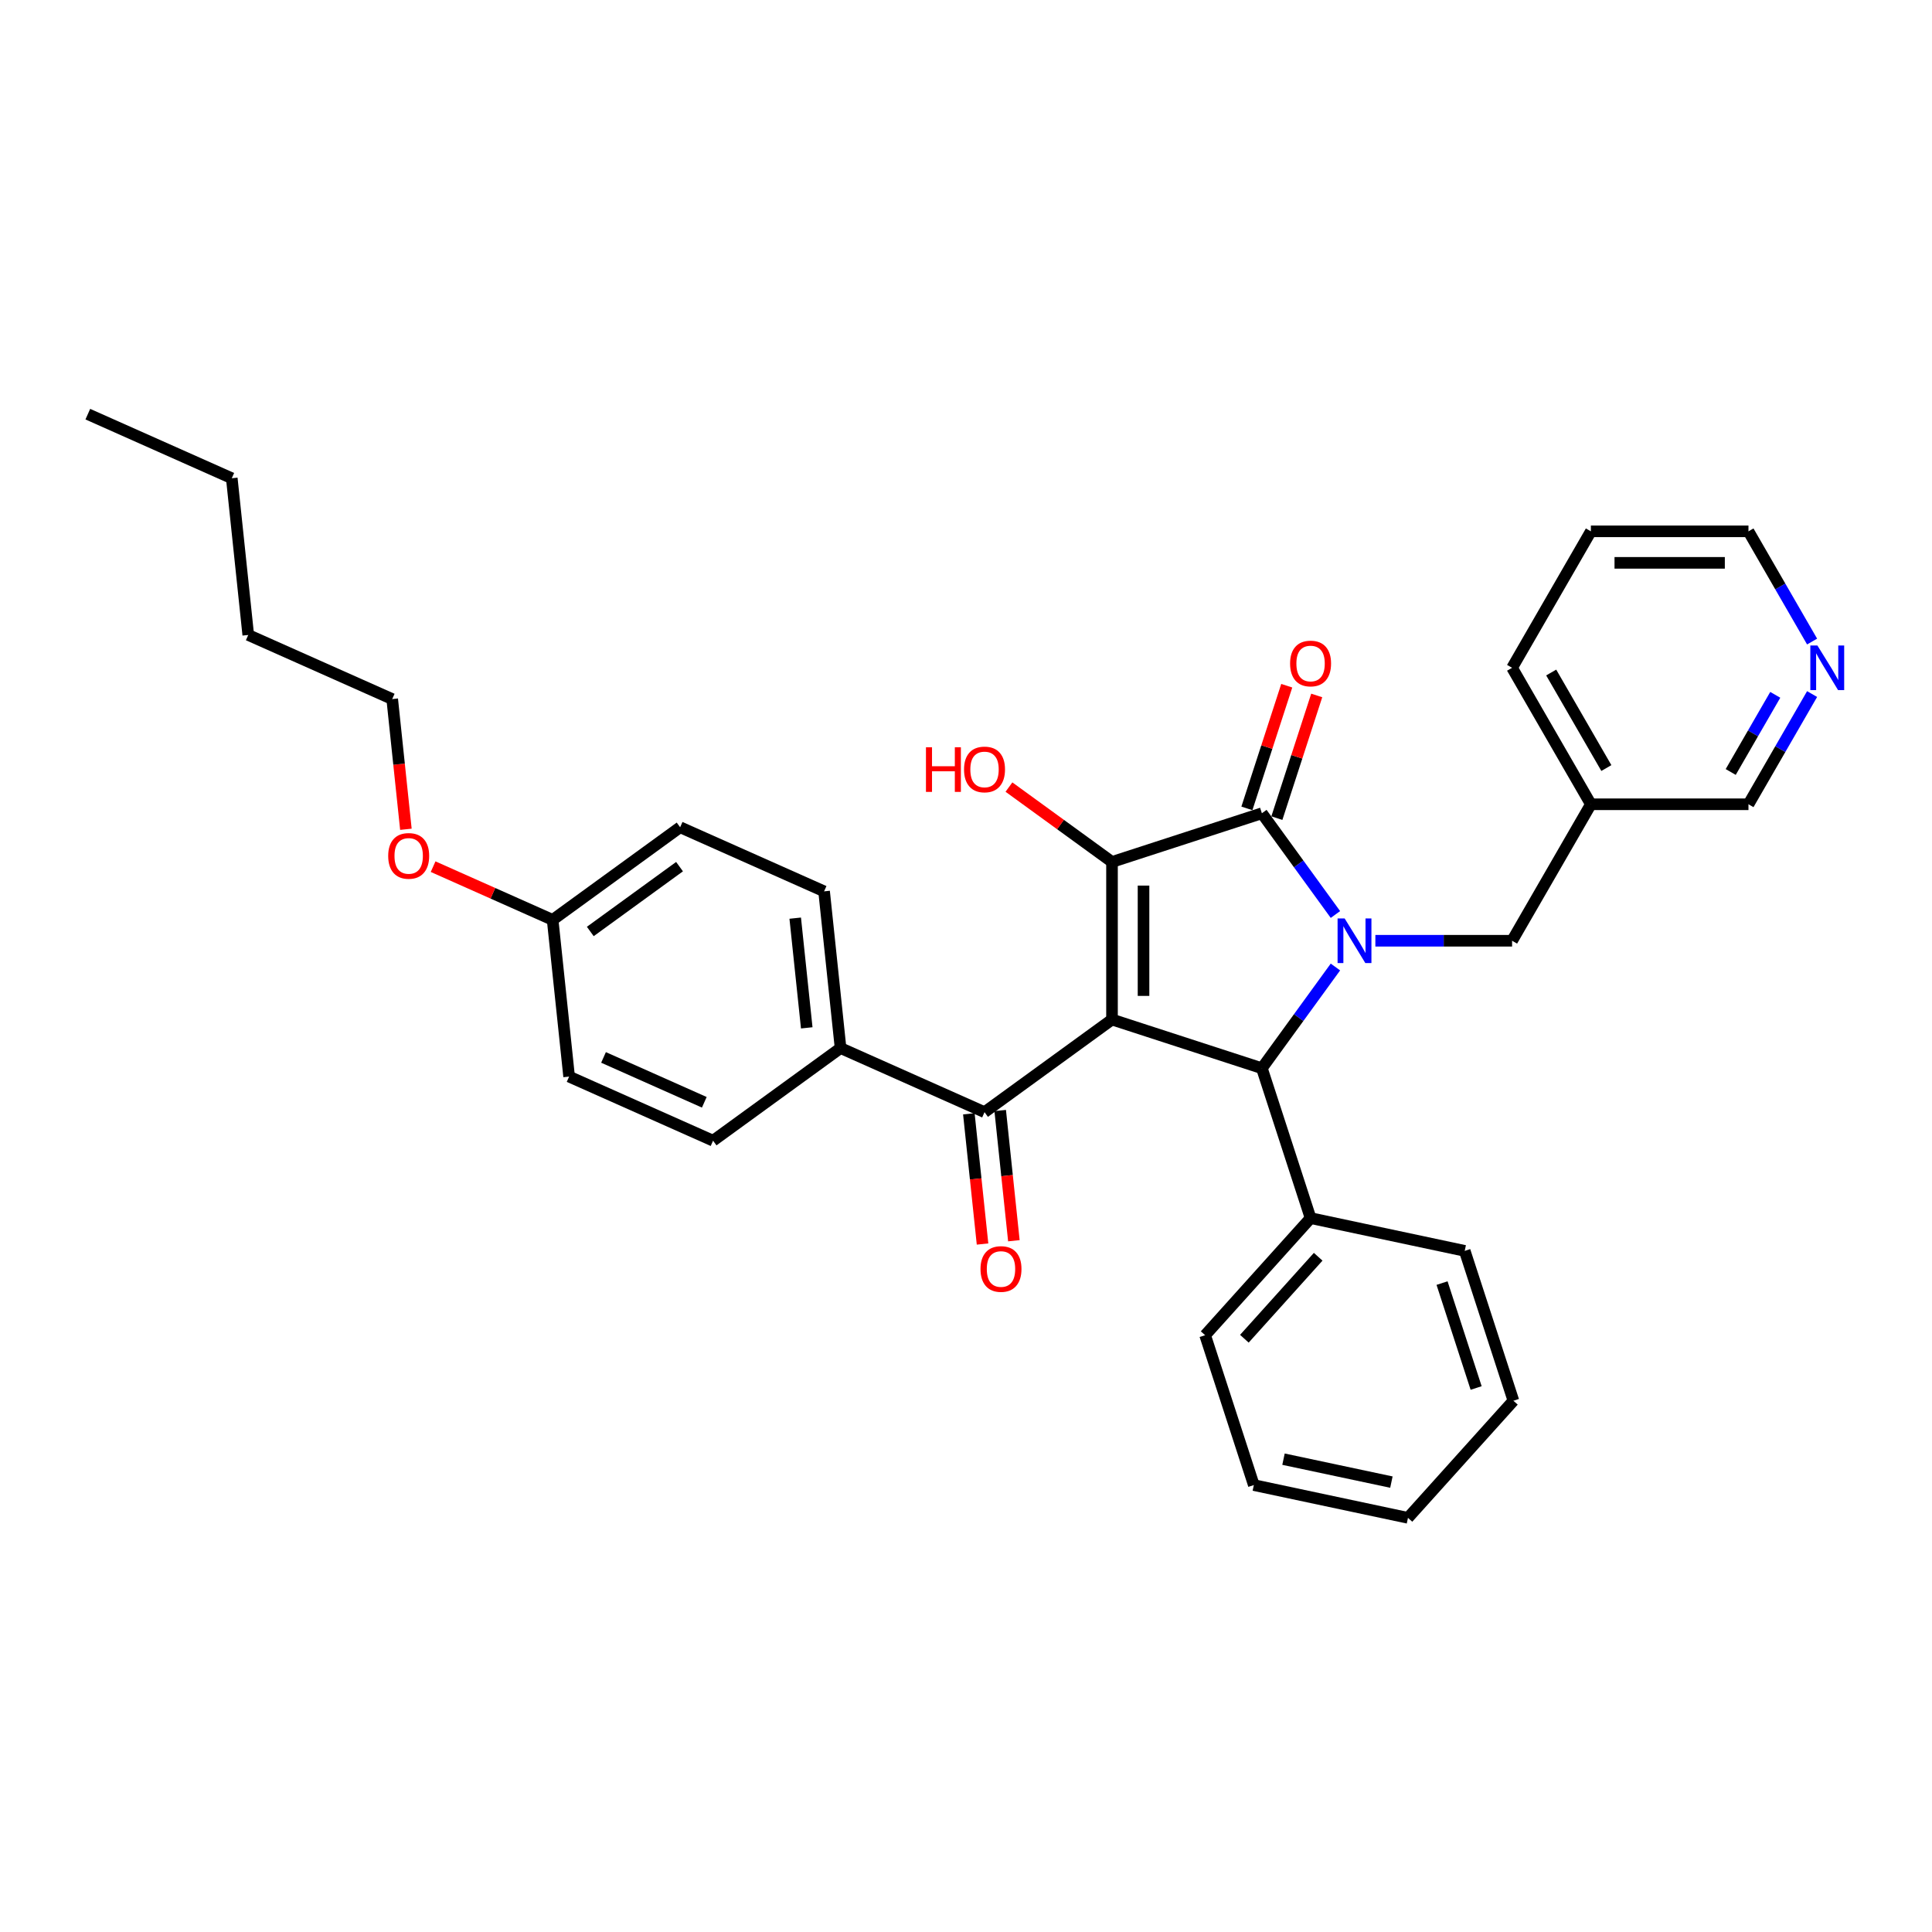 <?xml version='1.0' encoding='iso-8859-1'?>
<svg version='1.1' baseProfile='full'
              xmlns='http://www.w3.org/2000/svg'
                      xmlns:rdkit='http://www.rdkit.org/xml'
                      xmlns:xlink='http://www.w3.org/1999/xlink'
                  xml:space='preserve'
width='1000px' height='1000px' viewBox='0 0 1000 1000'>
<!-- END OF HEADER -->
<rect style='opacity:1.0;fill:#FFFFFF;stroke:none' width='1000' height='1000' x='0' y='0'> </rect>
<path class='bond-1' d='M 575.574,527.711 L 575.574,446.146' style='fill:none;fill-rule:evenodd;stroke:#000000;stroke-width:6px;stroke-linecap:butt;stroke-linejoin:miter;stroke-opacity:1' />
<path class='bond-1' d='M 591.887,515.477 L 591.887,458.381' style='fill:none;fill-rule:evenodd;stroke:#000000;stroke-width:6px;stroke-linecap:butt;stroke-linejoin:miter;stroke-opacity:1' />
<path class='bond-3' d='M 575.574,527.711 L 653.147,552.916' style='fill:none;fill-rule:evenodd;stroke:#000000;stroke-width:6px;stroke-linecap:butt;stroke-linejoin:miter;stroke-opacity:1' />
<path class='bond-4' d='M 575.574,527.711 L 509.587,575.654' style='fill:none;fill-rule:evenodd;stroke:#000000;stroke-width:6px;stroke-linecap:butt;stroke-linejoin:miter;stroke-opacity:1' />
<path class='bond-0' d='M 691.217,500.518 L 672.182,526.717' style='fill:none;fill-rule:evenodd;stroke:#0000FF;stroke-width:6px;stroke-linecap:butt;stroke-linejoin:miter;stroke-opacity:1' />
<path class='bond-0' d='M 672.182,526.717 L 653.147,552.916' style='fill:none;fill-rule:evenodd;stroke:#000000;stroke-width:6px;stroke-linecap:butt;stroke-linejoin:miter;stroke-opacity:1' />
<path class='bond-5' d='M 711.889,486.929 L 747.272,486.929' style='fill:none;fill-rule:evenodd;stroke:#0000FF;stroke-width:6px;stroke-linecap:butt;stroke-linejoin:miter;stroke-opacity:1' />
<path class='bond-5' d='M 747.272,486.929 L 782.655,486.929' style='fill:none;fill-rule:evenodd;stroke:#000000;stroke-width:6px;stroke-linecap:butt;stroke-linejoin:miter;stroke-opacity:1' />
<path class='bond-32' d='M 691.217,473.34 L 672.182,447.141' style='fill:none;fill-rule:evenodd;stroke:#0000FF;stroke-width:6px;stroke-linecap:butt;stroke-linejoin:miter;stroke-opacity:1' />
<path class='bond-32' d='M 672.182,447.141 L 653.147,420.941' style='fill:none;fill-rule:evenodd;stroke:#000000;stroke-width:6px;stroke-linecap:butt;stroke-linejoin:miter;stroke-opacity:1' />
<path class='bond-2' d='M 575.574,446.146 L 653.147,420.941' style='fill:none;fill-rule:evenodd;stroke:#000000;stroke-width:6px;stroke-linecap:butt;stroke-linejoin:miter;stroke-opacity:1' />
<path class='bond-10' d='M 575.574,446.146 L 548.902,426.768' style='fill:none;fill-rule:evenodd;stroke:#000000;stroke-width:6px;stroke-linecap:butt;stroke-linejoin:miter;stroke-opacity:1' />
<path class='bond-10' d='M 548.902,426.768 L 522.229,407.389' style='fill:none;fill-rule:evenodd;stroke:#FF0000;stroke-width:6px;stroke-linecap:butt;stroke-linejoin:miter;stroke-opacity:1' />
<path class='bond-6' d='M 660.905,423.462 L 671.22,391.714' style='fill:none;fill-rule:evenodd;stroke:#000000;stroke-width:6px;stroke-linecap:butt;stroke-linejoin:miter;stroke-opacity:1' />
<path class='bond-6' d='M 671.22,391.714 L 681.535,359.967' style='fill:none;fill-rule:evenodd;stroke:#FF0000;stroke-width:6px;stroke-linecap:butt;stroke-linejoin:miter;stroke-opacity:1' />
<path class='bond-6' d='M 645.39,418.421 L 655.705,386.673' style='fill:none;fill-rule:evenodd;stroke:#000000;stroke-width:6px;stroke-linecap:butt;stroke-linejoin:miter;stroke-opacity:1' />
<path class='bond-6' d='M 655.705,386.673 L 666.021,354.926' style='fill:none;fill-rule:evenodd;stroke:#FF0000;stroke-width:6px;stroke-linecap:butt;stroke-linejoin:miter;stroke-opacity:1' />
<path class='bond-8' d='M 653.147,552.916 L 678.352,630.489' style='fill:none;fill-rule:evenodd;stroke:#000000;stroke-width:6px;stroke-linecap:butt;stroke-linejoin:miter;stroke-opacity:1' />
<path class='bond-7' d='M 509.587,575.654 L 435.073,542.479' style='fill:none;fill-rule:evenodd;stroke:#000000;stroke-width:6px;stroke-linecap:butt;stroke-linejoin:miter;stroke-opacity:1' />
<path class='bond-9' d='M 501.475,576.507 L 505.017,610.206' style='fill:none;fill-rule:evenodd;stroke:#000000;stroke-width:6px;stroke-linecap:butt;stroke-linejoin:miter;stroke-opacity:1' />
<path class='bond-9' d='M 505.017,610.206 L 508.559,643.906' style='fill:none;fill-rule:evenodd;stroke:#FF0000;stroke-width:6px;stroke-linecap:butt;stroke-linejoin:miter;stroke-opacity:1' />
<path class='bond-9' d='M 517.699,574.802 L 521.241,608.501' style='fill:none;fill-rule:evenodd;stroke:#000000;stroke-width:6px;stroke-linecap:butt;stroke-linejoin:miter;stroke-opacity:1' />
<path class='bond-9' d='M 521.241,608.501 L 524.783,642.201' style='fill:none;fill-rule:evenodd;stroke:#FF0000;stroke-width:6px;stroke-linecap:butt;stroke-linejoin:miter;stroke-opacity:1' />
<path class='bond-12' d='M 782.655,486.929 L 823.438,416.291' style='fill:none;fill-rule:evenodd;stroke:#000000;stroke-width:6px;stroke-linecap:butt;stroke-linejoin:miter;stroke-opacity:1' />
<path class='bond-13' d='M 435.073,542.479 L 426.548,461.36' style='fill:none;fill-rule:evenodd;stroke:#000000;stroke-width:6px;stroke-linecap:butt;stroke-linejoin:miter;stroke-opacity:1' />
<path class='bond-13' d='M 417.571,532.016 L 411.603,475.233' style='fill:none;fill-rule:evenodd;stroke:#000000;stroke-width:6px;stroke-linecap:butt;stroke-linejoin:miter;stroke-opacity:1' />
<path class='bond-14' d='M 435.073,542.479 L 369.086,590.421' style='fill:none;fill-rule:evenodd;stroke:#000000;stroke-width:6px;stroke-linecap:butt;stroke-linejoin:miter;stroke-opacity:1' />
<path class='bond-21' d='M 678.352,630.489 L 623.775,691.104' style='fill:none;fill-rule:evenodd;stroke:#000000;stroke-width:6px;stroke-linecap:butt;stroke-linejoin:miter;stroke-opacity:1' />
<path class='bond-21' d='M 682.289,650.497 L 644.084,692.927' style='fill:none;fill-rule:evenodd;stroke:#000000;stroke-width:6px;stroke-linecap:butt;stroke-linejoin:miter;stroke-opacity:1' />
<path class='bond-22' d='M 678.352,630.489 L 758.135,647.448' style='fill:none;fill-rule:evenodd;stroke:#000000;stroke-width:6px;stroke-linecap:butt;stroke-linejoin:miter;stroke-opacity:1' />
<path class='bond-11' d='M 937.94,359.243 L 921.471,387.767' style='fill:none;fill-rule:evenodd;stroke:#0000FF;stroke-width:6px;stroke-linecap:butt;stroke-linejoin:miter;stroke-opacity:1' />
<path class='bond-11' d='M 921.471,387.767 L 905.003,416.291' style='fill:none;fill-rule:evenodd;stroke:#000000;stroke-width:6px;stroke-linecap:butt;stroke-linejoin:miter;stroke-opacity:1' />
<path class='bond-11' d='M 918.872,359.644 L 907.344,379.611' style='fill:none;fill-rule:evenodd;stroke:#0000FF;stroke-width:6px;stroke-linecap:butt;stroke-linejoin:miter;stroke-opacity:1' />
<path class='bond-11' d='M 907.344,379.611 L 895.816,399.578' style='fill:none;fill-rule:evenodd;stroke:#000000;stroke-width:6px;stroke-linecap:butt;stroke-linejoin:miter;stroke-opacity:1' />
<path class='bond-35' d='M 937.94,332.065 L 921.471,303.541' style='fill:none;fill-rule:evenodd;stroke:#0000FF;stroke-width:6px;stroke-linecap:butt;stroke-linejoin:miter;stroke-opacity:1' />
<path class='bond-35' d='M 921.471,303.541 L 905.003,275.017' style='fill:none;fill-rule:evenodd;stroke:#000000;stroke-width:6px;stroke-linecap:butt;stroke-linejoin:miter;stroke-opacity:1' />
<path class='bond-18' d='M 823.438,416.291 L 905.003,416.291' style='fill:none;fill-rule:evenodd;stroke:#000000;stroke-width:6px;stroke-linecap:butt;stroke-linejoin:miter;stroke-opacity:1' />
<path class='bond-23' d='M 823.438,416.291 L 782.655,345.654' style='fill:none;fill-rule:evenodd;stroke:#000000;stroke-width:6px;stroke-linecap:butt;stroke-linejoin:miter;stroke-opacity:1' />
<path class='bond-23' d='M 831.448,397.539 L 802.9,348.093' style='fill:none;fill-rule:evenodd;stroke:#000000;stroke-width:6px;stroke-linecap:butt;stroke-linejoin:miter;stroke-opacity:1' />
<path class='bond-17' d='M 426.548,461.36 L 352.034,428.185' style='fill:none;fill-rule:evenodd;stroke:#000000;stroke-width:6px;stroke-linecap:butt;stroke-linejoin:miter;stroke-opacity:1' />
<path class='bond-16' d='M 369.086,590.421 L 294.572,557.246' style='fill:none;fill-rule:evenodd;stroke:#000000;stroke-width:6px;stroke-linecap:butt;stroke-linejoin:miter;stroke-opacity:1' />
<path class='bond-16' d='M 364.544,570.542 L 312.385,547.32' style='fill:none;fill-rule:evenodd;stroke:#000000;stroke-width:6px;stroke-linecap:butt;stroke-linejoin:miter;stroke-opacity:1' />
<path class='bond-15' d='M 286.047,476.128 L 294.572,557.246' style='fill:none;fill-rule:evenodd;stroke:#000000;stroke-width:6px;stroke-linecap:butt;stroke-linejoin:miter;stroke-opacity:1' />
<path class='bond-19' d='M 286.047,476.128 L 255.111,462.354' style='fill:none;fill-rule:evenodd;stroke:#000000;stroke-width:6px;stroke-linecap:butt;stroke-linejoin:miter;stroke-opacity:1' />
<path class='bond-19' d='M 255.111,462.354 L 224.176,448.581' style='fill:none;fill-rule:evenodd;stroke:#FF0000;stroke-width:6px;stroke-linecap:butt;stroke-linejoin:miter;stroke-opacity:1' />
<path class='bond-33' d='M 286.047,476.128 L 352.034,428.185' style='fill:none;fill-rule:evenodd;stroke:#000000;stroke-width:6px;stroke-linecap:butt;stroke-linejoin:miter;stroke-opacity:1' />
<path class='bond-33' d='M 305.533,482.134 L 351.725,448.574' style='fill:none;fill-rule:evenodd;stroke:#000000;stroke-width:6px;stroke-linecap:butt;stroke-linejoin:miter;stroke-opacity:1' />
<path class='bond-24' d='M 210.091,429.233 L 206.549,395.533' style='fill:none;fill-rule:evenodd;stroke:#FF0000;stroke-width:6px;stroke-linecap:butt;stroke-linejoin:miter;stroke-opacity:1' />
<path class='bond-24' d='M 206.549,395.533 L 203.007,361.834' style='fill:none;fill-rule:evenodd;stroke:#000000;stroke-width:6px;stroke-linecap:butt;stroke-linejoin:miter;stroke-opacity:1' />
<path class='bond-20' d='M 905.003,275.017 L 823.438,275.017' style='fill:none;fill-rule:evenodd;stroke:#000000;stroke-width:6px;stroke-linecap:butt;stroke-linejoin:miter;stroke-opacity:1' />
<path class='bond-20' d='M 892.768,291.33 L 835.672,291.33' style='fill:none;fill-rule:evenodd;stroke:#000000;stroke-width:6px;stroke-linecap:butt;stroke-linejoin:miter;stroke-opacity:1' />
<path class='bond-30' d='M 623.775,691.104 L 648.98,768.677' style='fill:none;fill-rule:evenodd;stroke:#000000;stroke-width:6px;stroke-linecap:butt;stroke-linejoin:miter;stroke-opacity:1' />
<path class='bond-29' d='M 758.135,647.448 L 783.34,725.021' style='fill:none;fill-rule:evenodd;stroke:#000000;stroke-width:6px;stroke-linecap:butt;stroke-linejoin:miter;stroke-opacity:1' />
<path class='bond-29' d='M 746.401,664.125 L 764.045,718.426' style='fill:none;fill-rule:evenodd;stroke:#000000;stroke-width:6px;stroke-linecap:butt;stroke-linejoin:miter;stroke-opacity:1' />
<path class='bond-27' d='M 782.655,345.654 L 823.438,275.017' style='fill:none;fill-rule:evenodd;stroke:#000000;stroke-width:6px;stroke-linecap:butt;stroke-linejoin:miter;stroke-opacity:1' />
<path class='bond-25' d='M 203.007,361.834 L 128.494,328.658' style='fill:none;fill-rule:evenodd;stroke:#000000;stroke-width:6px;stroke-linecap:butt;stroke-linejoin:miter;stroke-opacity:1' />
<path class='bond-26' d='M 128.494,328.658 L 119.968,247.54' style='fill:none;fill-rule:evenodd;stroke:#000000;stroke-width:6px;stroke-linecap:butt;stroke-linejoin:miter;stroke-opacity:1' />
<path class='bond-28' d='M 119.968,247.54 L 45.455,214.365' style='fill:none;fill-rule:evenodd;stroke:#000000;stroke-width:6px;stroke-linecap:butt;stroke-linejoin:miter;stroke-opacity:1' />
<path class='bond-31' d='M 783.34,725.021 L 728.762,785.635' style='fill:none;fill-rule:evenodd;stroke:#000000;stroke-width:6px;stroke-linecap:butt;stroke-linejoin:miter;stroke-opacity:1' />
<path class='bond-34' d='M 648.98,768.677 L 728.762,785.635' style='fill:none;fill-rule:evenodd;stroke:#000000;stroke-width:6px;stroke-linecap:butt;stroke-linejoin:miter;stroke-opacity:1' />
<path class='bond-34' d='M 664.339,755.264 L 720.187,767.135' style='fill:none;fill-rule:evenodd;stroke:#000000;stroke-width:6px;stroke-linecap:butt;stroke-linejoin:miter;stroke-opacity:1' />
<path  class='atom-1' d='M 695.984 475.379
L 703.553 487.614
Q 704.304 488.821, 705.511 491.007
Q 706.718 493.193, 706.783 493.324
L 706.783 475.379
L 709.85 475.379
L 709.85 498.478
L 706.685 498.478
L 698.562 485.102
Q 697.615 483.536, 696.604 481.741
Q 695.625 479.947, 695.332 479.392
L 695.332 498.478
L 692.33 498.478
L 692.33 475.379
L 695.984 475.379
' fill='#0000FF'/>
<path  class='atom-7' d='M 667.749 343.434
Q 667.749 337.887, 670.489 334.788
Q 673.23 331.688, 678.352 331.688
Q 683.475 331.688, 686.215 334.788
Q 688.956 337.887, 688.956 343.434
Q 688.956 349.045, 686.183 352.243
Q 683.409 355.407, 678.352 355.407
Q 673.263 355.407, 670.489 352.243
Q 667.749 349.078, 667.749 343.434
M 678.352 352.797
Q 681.876 352.797, 683.768 350.448
Q 685.693 348.066, 685.693 343.434
Q 685.693 338.899, 683.768 336.615
Q 681.876 334.298, 678.352 334.298
Q 674.829 334.298, 672.904 336.582
Q 671.011 338.866, 671.011 343.434
Q 671.011 348.099, 672.904 350.448
Q 674.829 352.797, 678.352 352.797
' fill='#FF0000'/>
<path  class='atom-10' d='M 507.509 656.838
Q 507.509 651.291, 510.25 648.192
Q 512.99 645.092, 518.113 645.092
Q 523.235 645.092, 525.976 648.192
Q 528.716 651.291, 528.716 656.838
Q 528.716 662.449, 525.943 665.647
Q 523.17 668.811, 518.113 668.811
Q 513.023 668.811, 510.25 665.647
Q 507.509 662.482, 507.509 656.838
M 518.113 666.201
Q 521.636 666.201, 523.529 663.852
Q 525.454 661.471, 525.454 656.838
Q 525.454 652.303, 523.529 650.019
Q 521.636 647.702, 518.113 647.702
Q 514.589 647.702, 512.664 649.986
Q 510.772 652.27, 510.772 656.838
Q 510.772 661.503, 512.664 663.852
Q 514.589 666.201, 518.113 666.201
' fill='#FF0000'/>
<path  class='atom-11' d='M 479.277 386.784
L 482.409 386.784
L 482.409 396.605
L 494.22 396.605
L 494.22 386.784
L 497.352 386.784
L 497.352 409.884
L 494.22 409.884
L 494.22 399.215
L 482.409 399.215
L 482.409 409.884
L 479.277 409.884
L 479.277 386.784
' fill='#FF0000'/>
<path  class='atom-11' d='M 498.983 398.269
Q 498.983 392.722, 501.724 389.623
Q 504.465 386.523, 509.587 386.523
Q 514.709 386.523, 517.45 389.623
Q 520.19 392.722, 520.19 398.269
Q 520.19 403.88, 517.417 407.078
Q 514.644 410.243, 509.587 410.243
Q 504.497 410.243, 501.724 407.078
Q 498.983 403.913, 498.983 398.269
M 509.587 407.632
Q 513.11 407.632, 515.003 405.283
Q 516.928 402.902, 516.928 398.269
Q 516.928 393.734, 515.003 391.45
Q 513.11 389.134, 509.587 389.134
Q 506.063 389.134, 504.138 391.417
Q 502.246 393.701, 502.246 398.269
Q 502.246 402.934, 504.138 405.283
Q 506.063 407.632, 509.587 407.632
' fill='#FF0000'/>
<path  class='atom-12' d='M 940.679 334.104
L 948.249 346.339
Q 948.999 347.546, 950.206 349.732
Q 951.413 351.918, 951.479 352.049
L 951.479 334.104
L 954.545 334.104
L 954.545 357.204
L 951.381 357.204
L 943.257 343.827
Q 942.311 342.261, 941.299 340.466
Q 940.321 338.672, 940.027 338.117
L 940.027 357.204
L 937.025 357.204
L 937.025 334.104
L 940.679 334.104
' fill='#0000FF'/>
<path  class='atom-20' d='M 200.93 443.017
Q 200.93 437.471, 203.67 434.371
Q 206.411 431.272, 211.533 431.272
Q 216.655 431.272, 219.396 434.371
Q 222.137 437.471, 222.137 443.017
Q 222.137 448.629, 219.363 451.826
Q 216.59 454.991, 211.533 454.991
Q 206.443 454.991, 203.67 451.826
Q 200.93 448.662, 200.93 443.017
M 211.533 452.381
Q 215.057 452.381, 216.949 450.032
Q 218.874 447.65, 218.874 443.017
Q 218.874 438.482, 216.949 436.199
Q 215.057 433.882, 211.533 433.882
Q 208.01 433.882, 206.085 436.166
Q 204.192 438.45, 204.192 443.017
Q 204.192 447.683, 206.085 450.032
Q 208.01 452.381, 211.533 452.381
' fill='#FF0000'/>
</svg>
